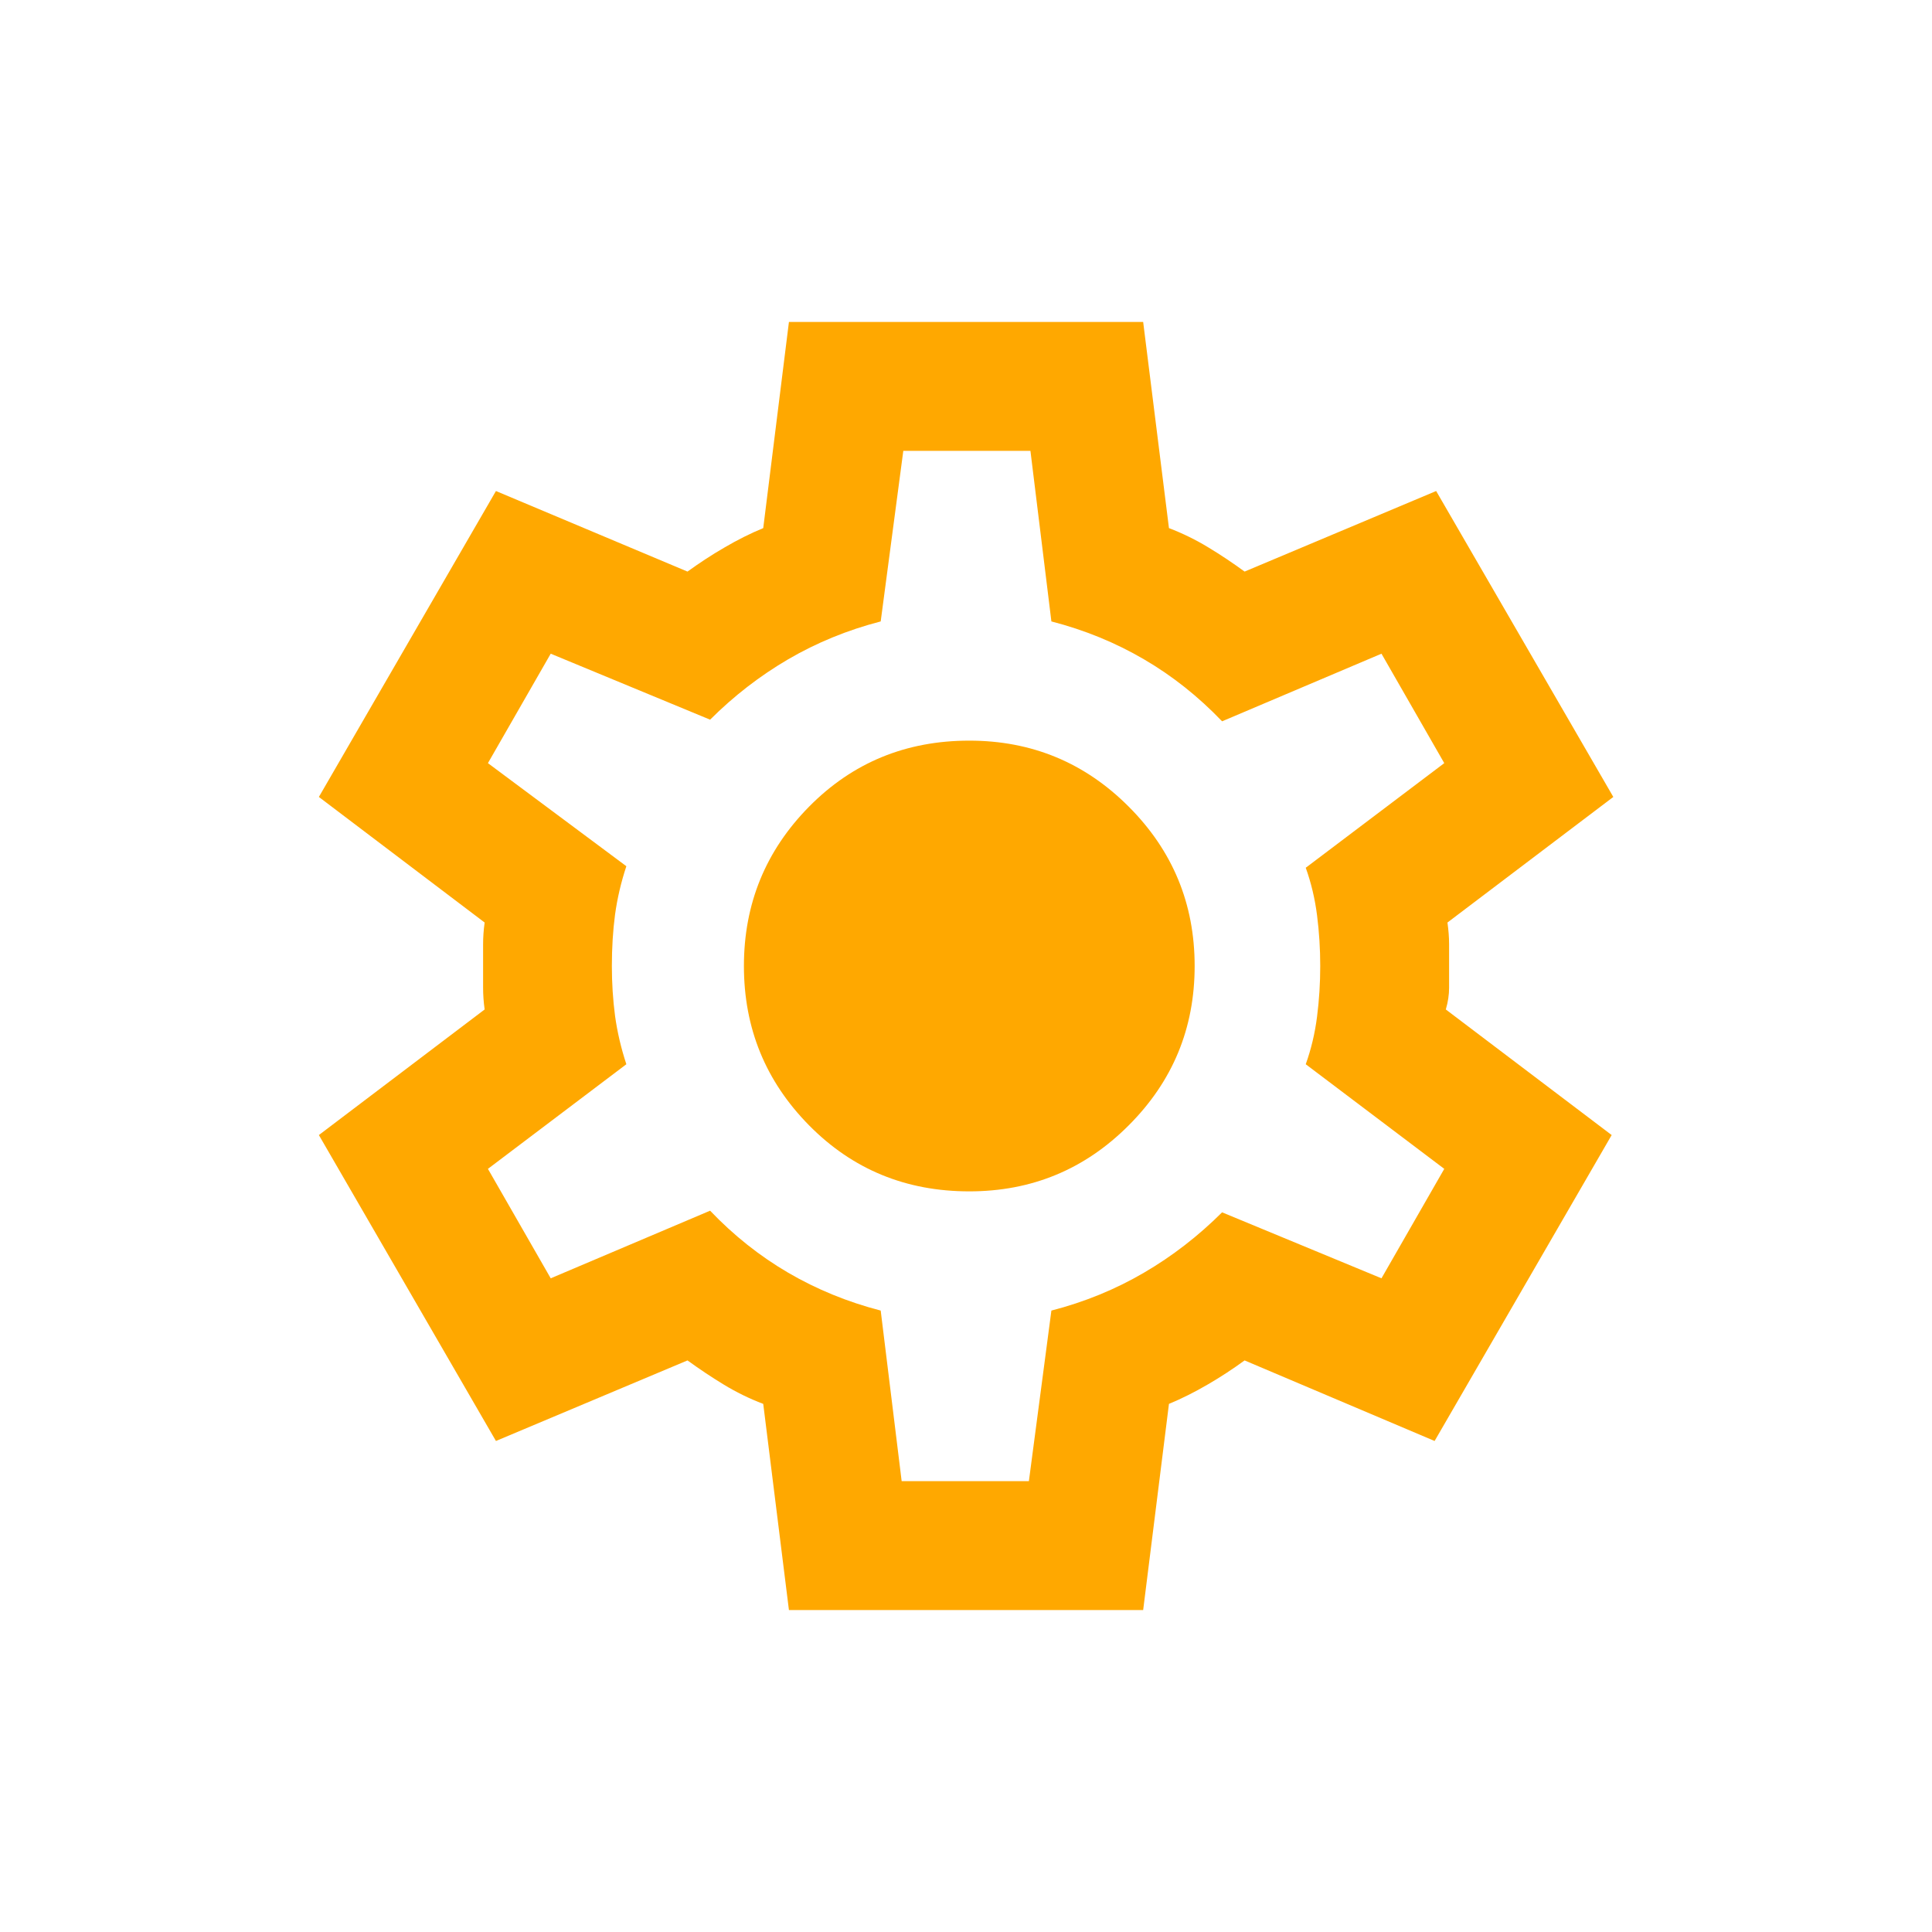 <svg width="20" height="20" viewBox="0 0 20 20" fill="none" xmlns="http://www.w3.org/2000/svg">
    <path d="M8.167 16.667L7.901 14.533C7.756 14.478 7.62 14.411 7.492 14.333C7.365 14.256 7.24 14.172 7.117 14.083L5.134 14.917L3.301 11.75L5.017 10.45C5.006 10.372 5.001 10.297 5.001 10.225V9.775C5.001 9.703 5.006 9.628 5.017 9.55L3.301 8.25L5.134 5.083L7.117 5.917C7.24 5.828 7.367 5.744 7.501 5.667C7.634 5.589 7.767 5.522 7.901 5.467L8.167 3.333H11.834L12.101 5.467C12.245 5.522 12.381 5.589 12.509 5.667C12.637 5.744 12.762 5.828 12.884 5.917L14.867 5.083L16.701 8.25L14.984 9.55C14.995 9.628 15.001 9.703 15.001 9.775V10.225C15.001 10.297 14.99 10.372 14.967 10.45L16.684 11.75L14.851 14.917L12.884 14.083C12.762 14.172 12.634 14.256 12.501 14.333C12.367 14.411 12.234 14.478 12.101 14.533L11.834 16.667H8.167ZM9.334 15.333H10.651L10.884 13.567C11.229 13.478 11.548 13.347 11.842 13.175C12.137 13.003 12.406 12.794 12.651 12.55L14.301 13.233L14.951 12.1L13.517 11.017C13.573 10.861 13.612 10.697 13.634 10.525C13.656 10.353 13.667 10.178 13.667 10C13.667 9.822 13.656 9.647 13.634 9.475C13.612 9.303 13.573 9.139 13.517 8.983L14.951 7.9L14.301 6.767L12.651 7.467C12.406 7.211 12.137 6.997 11.842 6.825C11.548 6.653 11.229 6.522 10.884 6.433L10.667 4.667H9.351L9.117 6.433C8.773 6.522 8.454 6.653 8.159 6.825C7.865 6.997 7.595 7.206 7.351 7.45L5.701 6.767L5.051 7.9L6.484 8.967C6.429 9.133 6.39 9.3 6.367 9.467C6.345 9.633 6.334 9.811 6.334 10C6.334 10.178 6.345 10.35 6.367 10.517C6.39 10.683 6.429 10.85 6.484 11.017L5.051 12.1L5.701 13.233L7.351 12.533C7.595 12.789 7.865 13.003 8.159 13.175C8.454 13.347 8.773 13.478 9.117 13.567L9.334 15.333ZM10.034 12.333C10.679 12.333 11.229 12.106 11.684 11.65C12.14 11.194 12.367 10.645 12.367 10C12.367 9.356 12.14 8.806 11.684 8.35C11.229 7.894 10.679 7.667 10.034 7.667C9.379 7.667 8.826 7.894 8.376 8.35C7.926 8.806 7.701 9.356 7.701 10C7.701 10.645 7.926 11.194 8.376 11.65C8.826 12.106 9.379 12.333 10.034 12.333Z" fill="#FFA800"/>
</svg>
